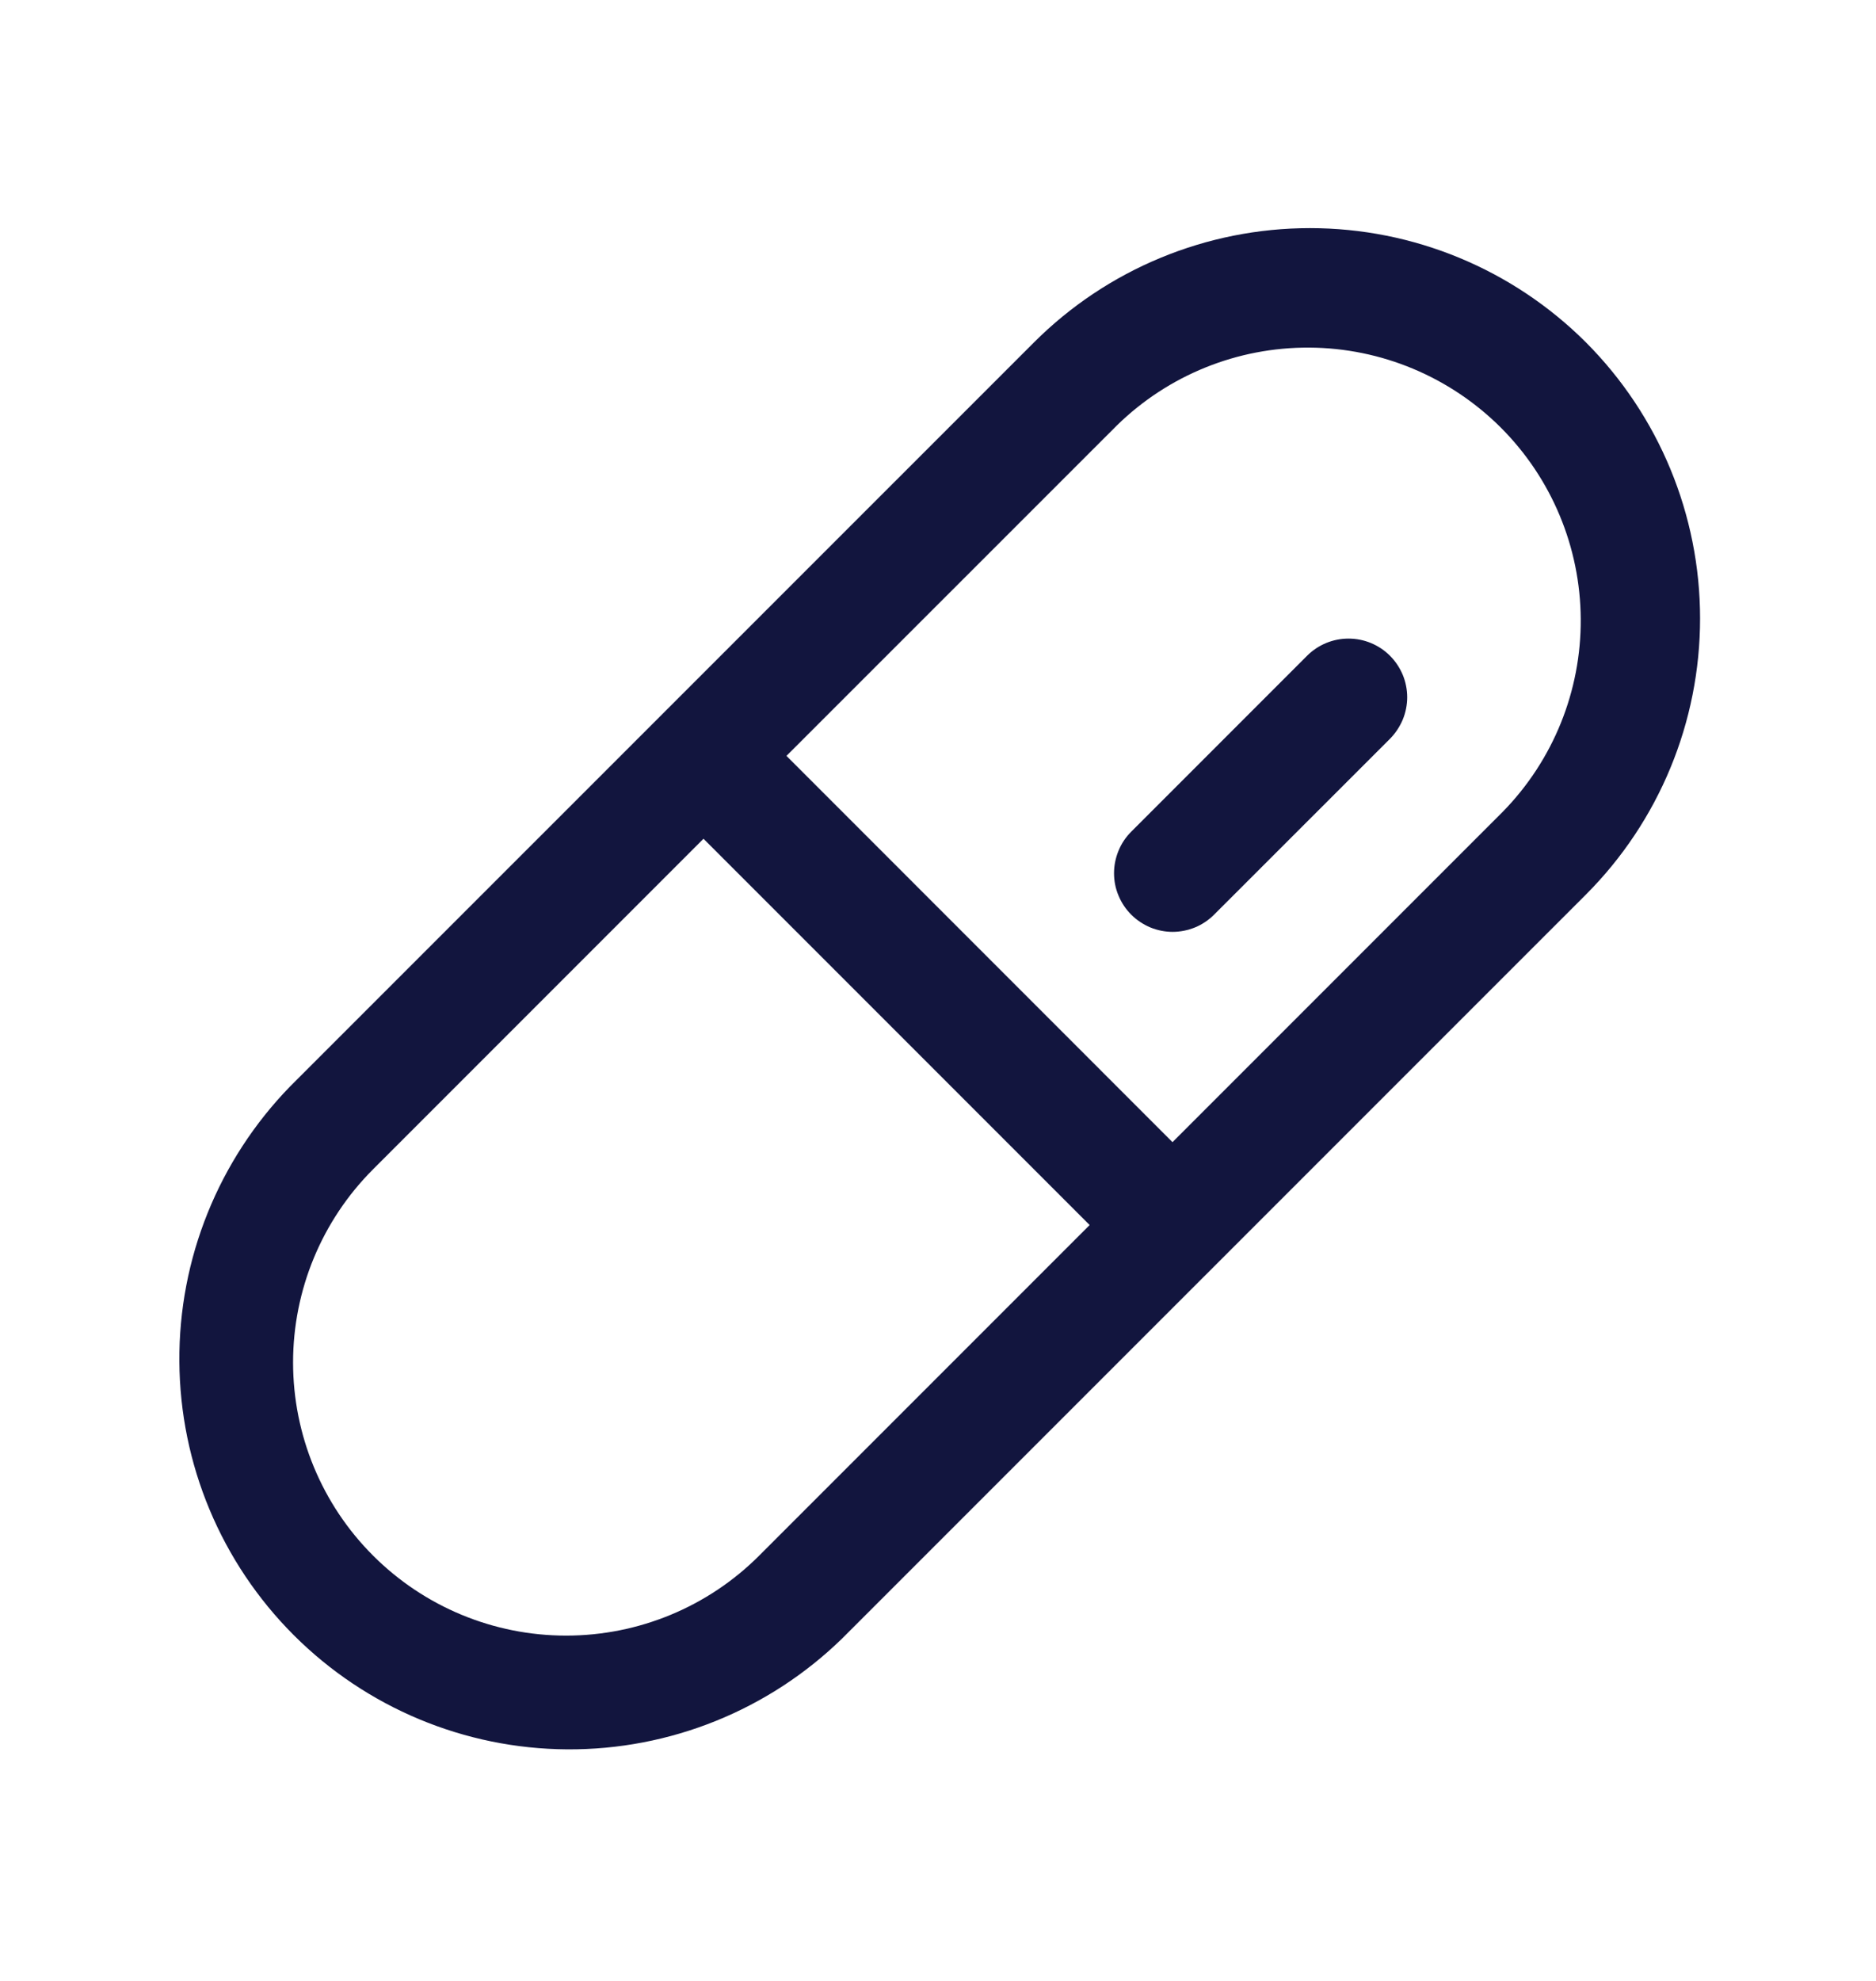 <svg width="18" height="19" viewBox="0 0 18 19" fill="none" xmlns="http://www.w3.org/2000/svg">
<path d="M15.217 3.284C14.514 2.582 13.562 2.188 12.569 2.188C11.576 2.188 10.623 2.582 9.921 3.284L2.784 10.42C2.097 11.126 1.714 12.073 1.721 13.059C1.727 14.043 2.121 14.986 2.818 15.683C3.514 16.379 4.457 16.773 5.442 16.779C6.427 16.785 7.375 16.403 8.08 15.716L15.217 8.58C15.919 7.877 16.312 6.925 16.312 5.932C16.312 4.939 15.918 3.987 15.217 3.284ZM7.285 14.92C6.794 15.412 6.127 15.688 5.432 15.688C4.737 15.688 4.071 15.412 3.58 14.921C3.088 14.43 2.812 13.763 2.812 13.068C2.812 12.373 3.088 11.707 3.579 11.216L6.75 8.045L10.455 11.75L7.285 14.92ZM14.421 7.784L11.25 10.955L7.546 7.25L10.717 4.08C11.21 3.598 11.873 3.33 12.563 3.334C13.252 3.338 13.912 3.614 14.4 4.101C14.888 4.589 15.163 5.249 15.167 5.938C15.171 6.628 14.903 7.291 14.421 7.784ZM13.337 6.29C13.389 6.342 13.43 6.404 13.459 6.472C13.487 6.54 13.502 6.614 13.502 6.688C13.502 6.761 13.487 6.835 13.459 6.903C13.43 6.971 13.389 7.033 13.337 7.086L11.649 8.773C11.597 8.825 11.535 8.867 11.467 8.895C11.398 8.923 11.325 8.938 11.251 8.938C11.177 8.938 11.104 8.923 11.036 8.895C10.968 8.866 10.906 8.825 10.854 8.773C10.801 8.72 10.76 8.658 10.732 8.59C10.703 8.522 10.689 8.449 10.689 8.375C10.689 8.301 10.704 8.228 10.732 8.16C10.76 8.091 10.802 8.029 10.854 7.977L12.541 6.29C12.647 6.184 12.79 6.125 12.939 6.125C13.088 6.125 13.231 6.184 13.337 6.29Z" fill="#12153E"/>
</svg>
